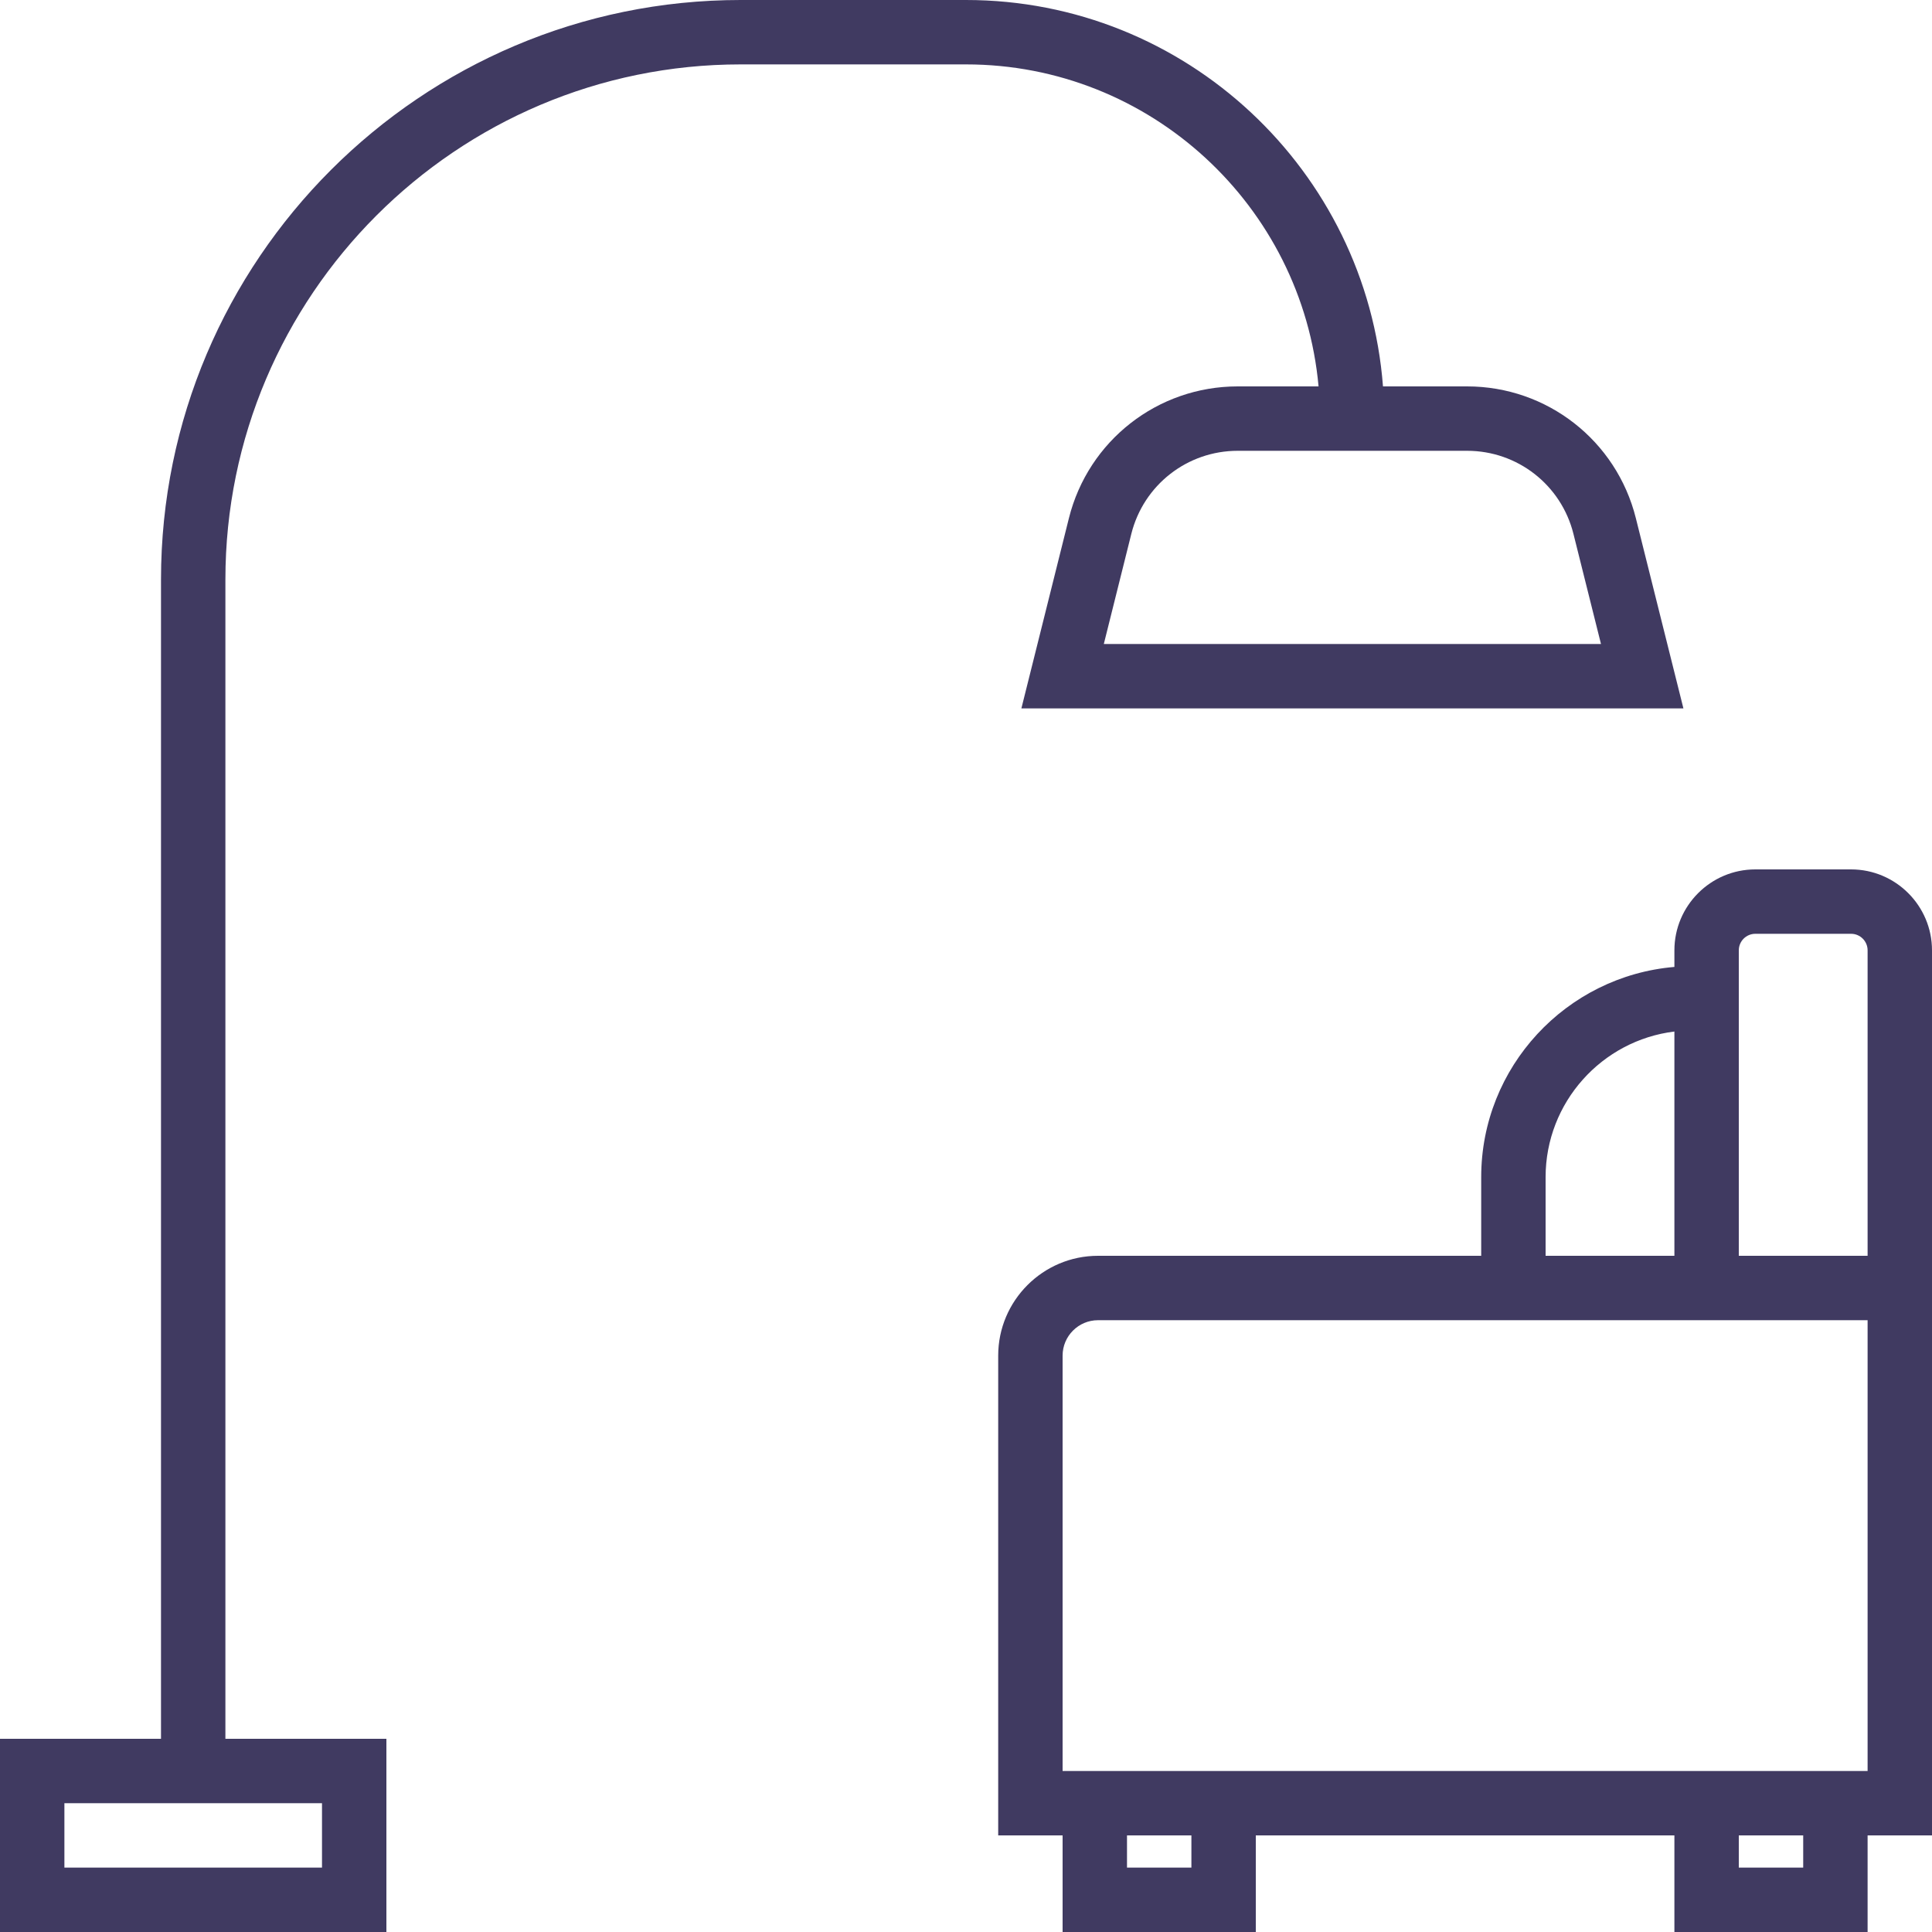 <?xml version="1.0" encoding="iso-8859-1"?>
<!-- Generator: Adobe Illustrator 18.0.0, SVG Export Plug-In . SVG Version: 6.00 Build 0)  -->
<!DOCTYPE svg PUBLIC "-//W3C//DTD SVG 1.1//EN" "http://www.w3.org/Graphics/SVG/1.1/DTD/svg11.dtd">
<svg xmlns="http://www.w3.org/2000/svg" xmlns:xlink="http://www.w3.org/1999/xlink" version="1.1" id="Capa_1" x="0px" y="0px" viewBox="0 0 60 60" style="enable-background:new 0 0 60 60;" xml:space="preserve" width="512px" height="512px">
<g>
	<path d="M40.949,12h-2.512c-2.483,0-4.639,1.683-5.241,4.093L31.72,22H52.28l-1.477-5.907C50.201,13.683,48.046,12,45.563,12   h-2.613C42.436,5.299,36.83,0,30,0h-7C13.075,0,5,8.075,5,18v36H0v6h12v-6H7V18C7,9.178,14.178,2,23,2h7   C35.728,2,40.442,6.402,40.949,12z M48.864,16.577L49.72,20H34.28l0.855-3.423C35.516,15.06,36.873,14,38.438,14h7.125   C47.127,14,48.484,15.06,48.864,16.577z M10,56v2H2v-2H10z" fill="#403A61"/>
	<path d="M57.486,27h-2.973C53.128,27,52,28.128,52,29.514v0.515c-3.355,0.284-6,3.101-6,6.528V39H34.1c-1.709,0-3.1,1.391-3.1,3.1   V57h2v3h6v-3h13v3h6v-3h2V41v-2v-9.486C60,28.128,58.872,27,57.486,27z M48,36.557c0-2.324,1.749-4.247,4-4.522V39h-4V36.557z    M37,58h-2v-1h2V58z M56,58h-2v-1h2V58z M58,55h-6H39h-6V42.1c0-0.606,0.493-1.1,1.1-1.1H46h6h2h4V55z M54,39v-9v-0.486   C54,29.23,54.23,29,54.514,29h2.973C57.77,29,58,29.23,58,29.514V39H54z" fill="#403A61"/>
</g>
<g>
</g>
<g>
</g>
<g>
</g>
<g>
</g>
<g>
</g>
<g>
</g>
<g>
</g>
<g>
</g>
<g>
</g>
<g>
</g>
<g>
</g>
<g>
</g>
<g>
</g>
<g>
</g>
<g>
</g>
</svg>
